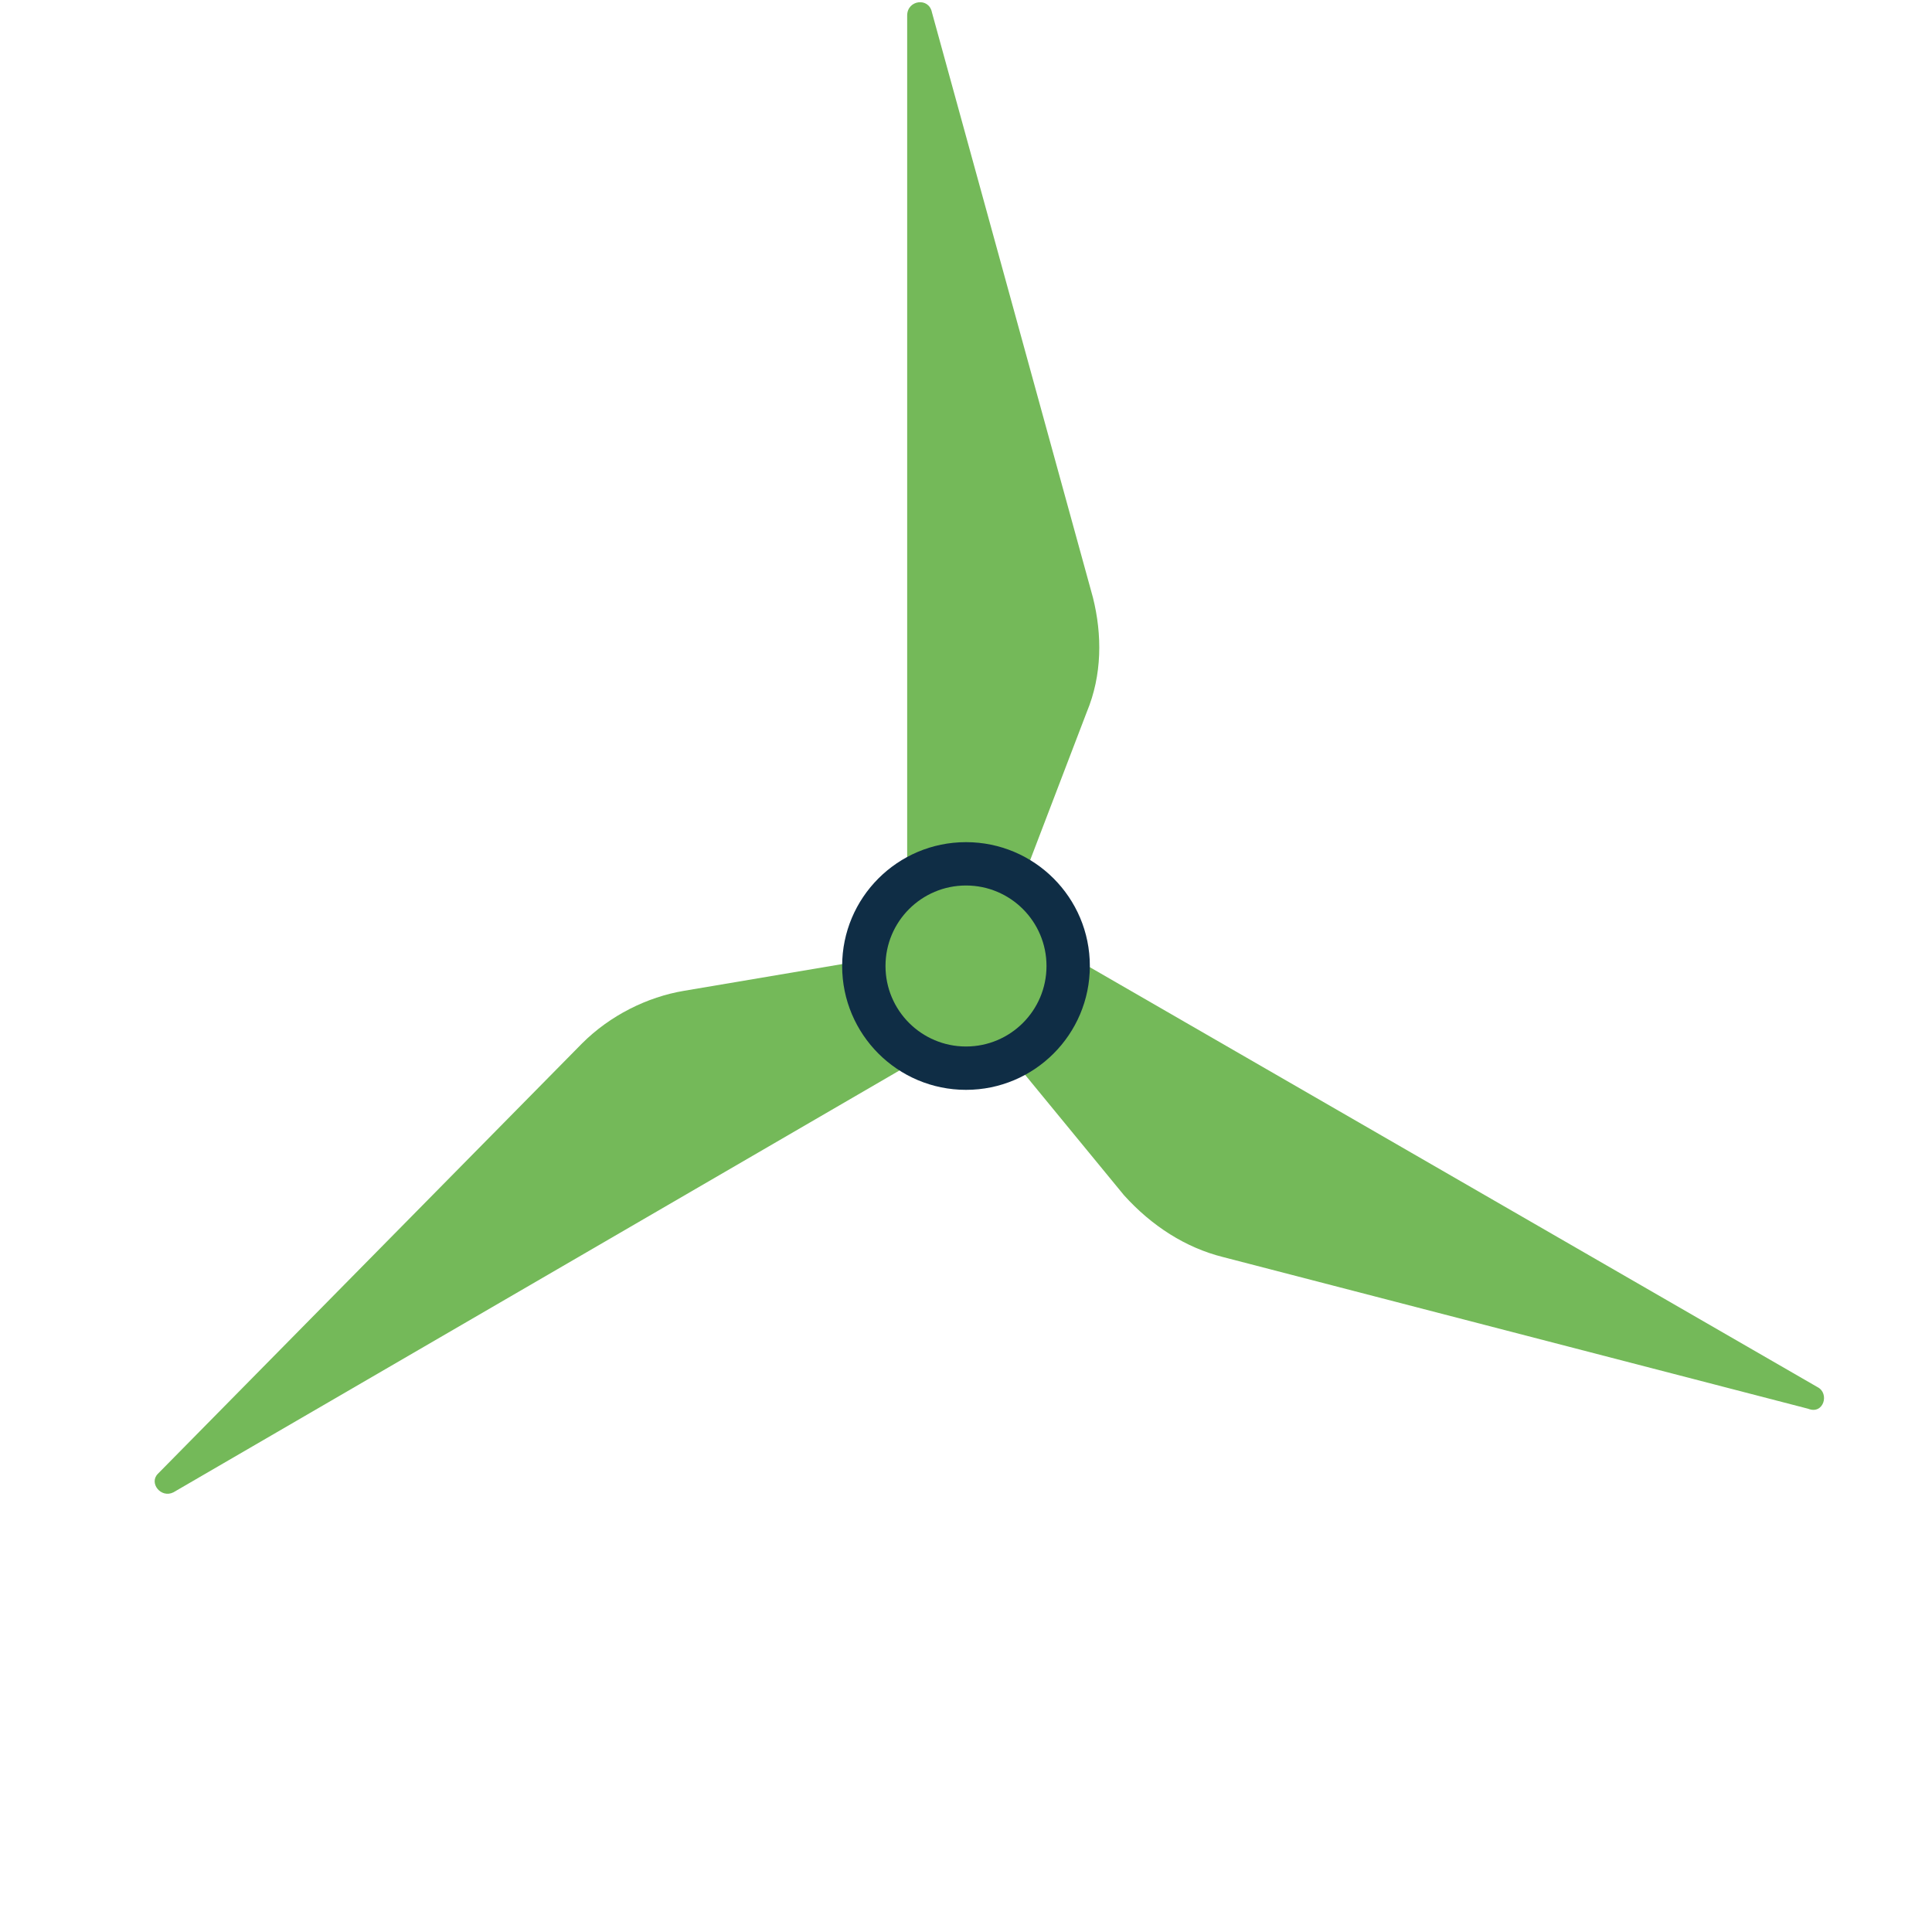 <?xml version="1.0" encoding="UTF-8"?>
<!-- Generator: Adobe Illustrator 26.0.0, SVG Export Plug-In . SVG Version: 6.00 Build 0)  -->
<svg xmlns="http://www.w3.org/2000/svg" xmlns:xlink="http://www.w3.org/1999/xlink" version="1.1" id="Ebene_1" x="0px" y="0px" viewBox="0 0 62.4 62.4" style="enable-background:new 0 0 62.4 62.4;" xml:space="preserve">
<style type="text/css">
	.st0{fill:#74B959;}
	.st1{fill:#0F2D45;}
</style>
<g>
	<path class="st0" d="M29.3,29.8V0.5c0-0.5,0.7-0.6,0.8-0.1l5.2,18.9c0.3,1.2,0.3,2.5-0.2,3.7l-2.6,6.8L29.3,29.8L29.3,29.8z"></path>
	<path class="st0" d="M30.9,33.5L5.6,48.2c-0.4,0.2-0.8-0.3-0.5-0.6l13.7-13.9c0.9-0.9,2.1-1.5,3.3-1.7l7.1-1.2L30.9,33.5z"></path>
	<path class="st0" d="M33.4,30.2l25.3,14.6c0.4,0.2,0.2,0.9-0.3,0.7l-18.9-4.9c-1.2-0.3-2.3-1-3.2-2L31.7,33L33.4,30.2z"></path>
	<circle class="st1" cx="31.2" cy="31.2" r="4"></circle>
	<circle class="st0" cx="31.2" cy="31.2" r="2.6"></circle>
</g>
</svg>
